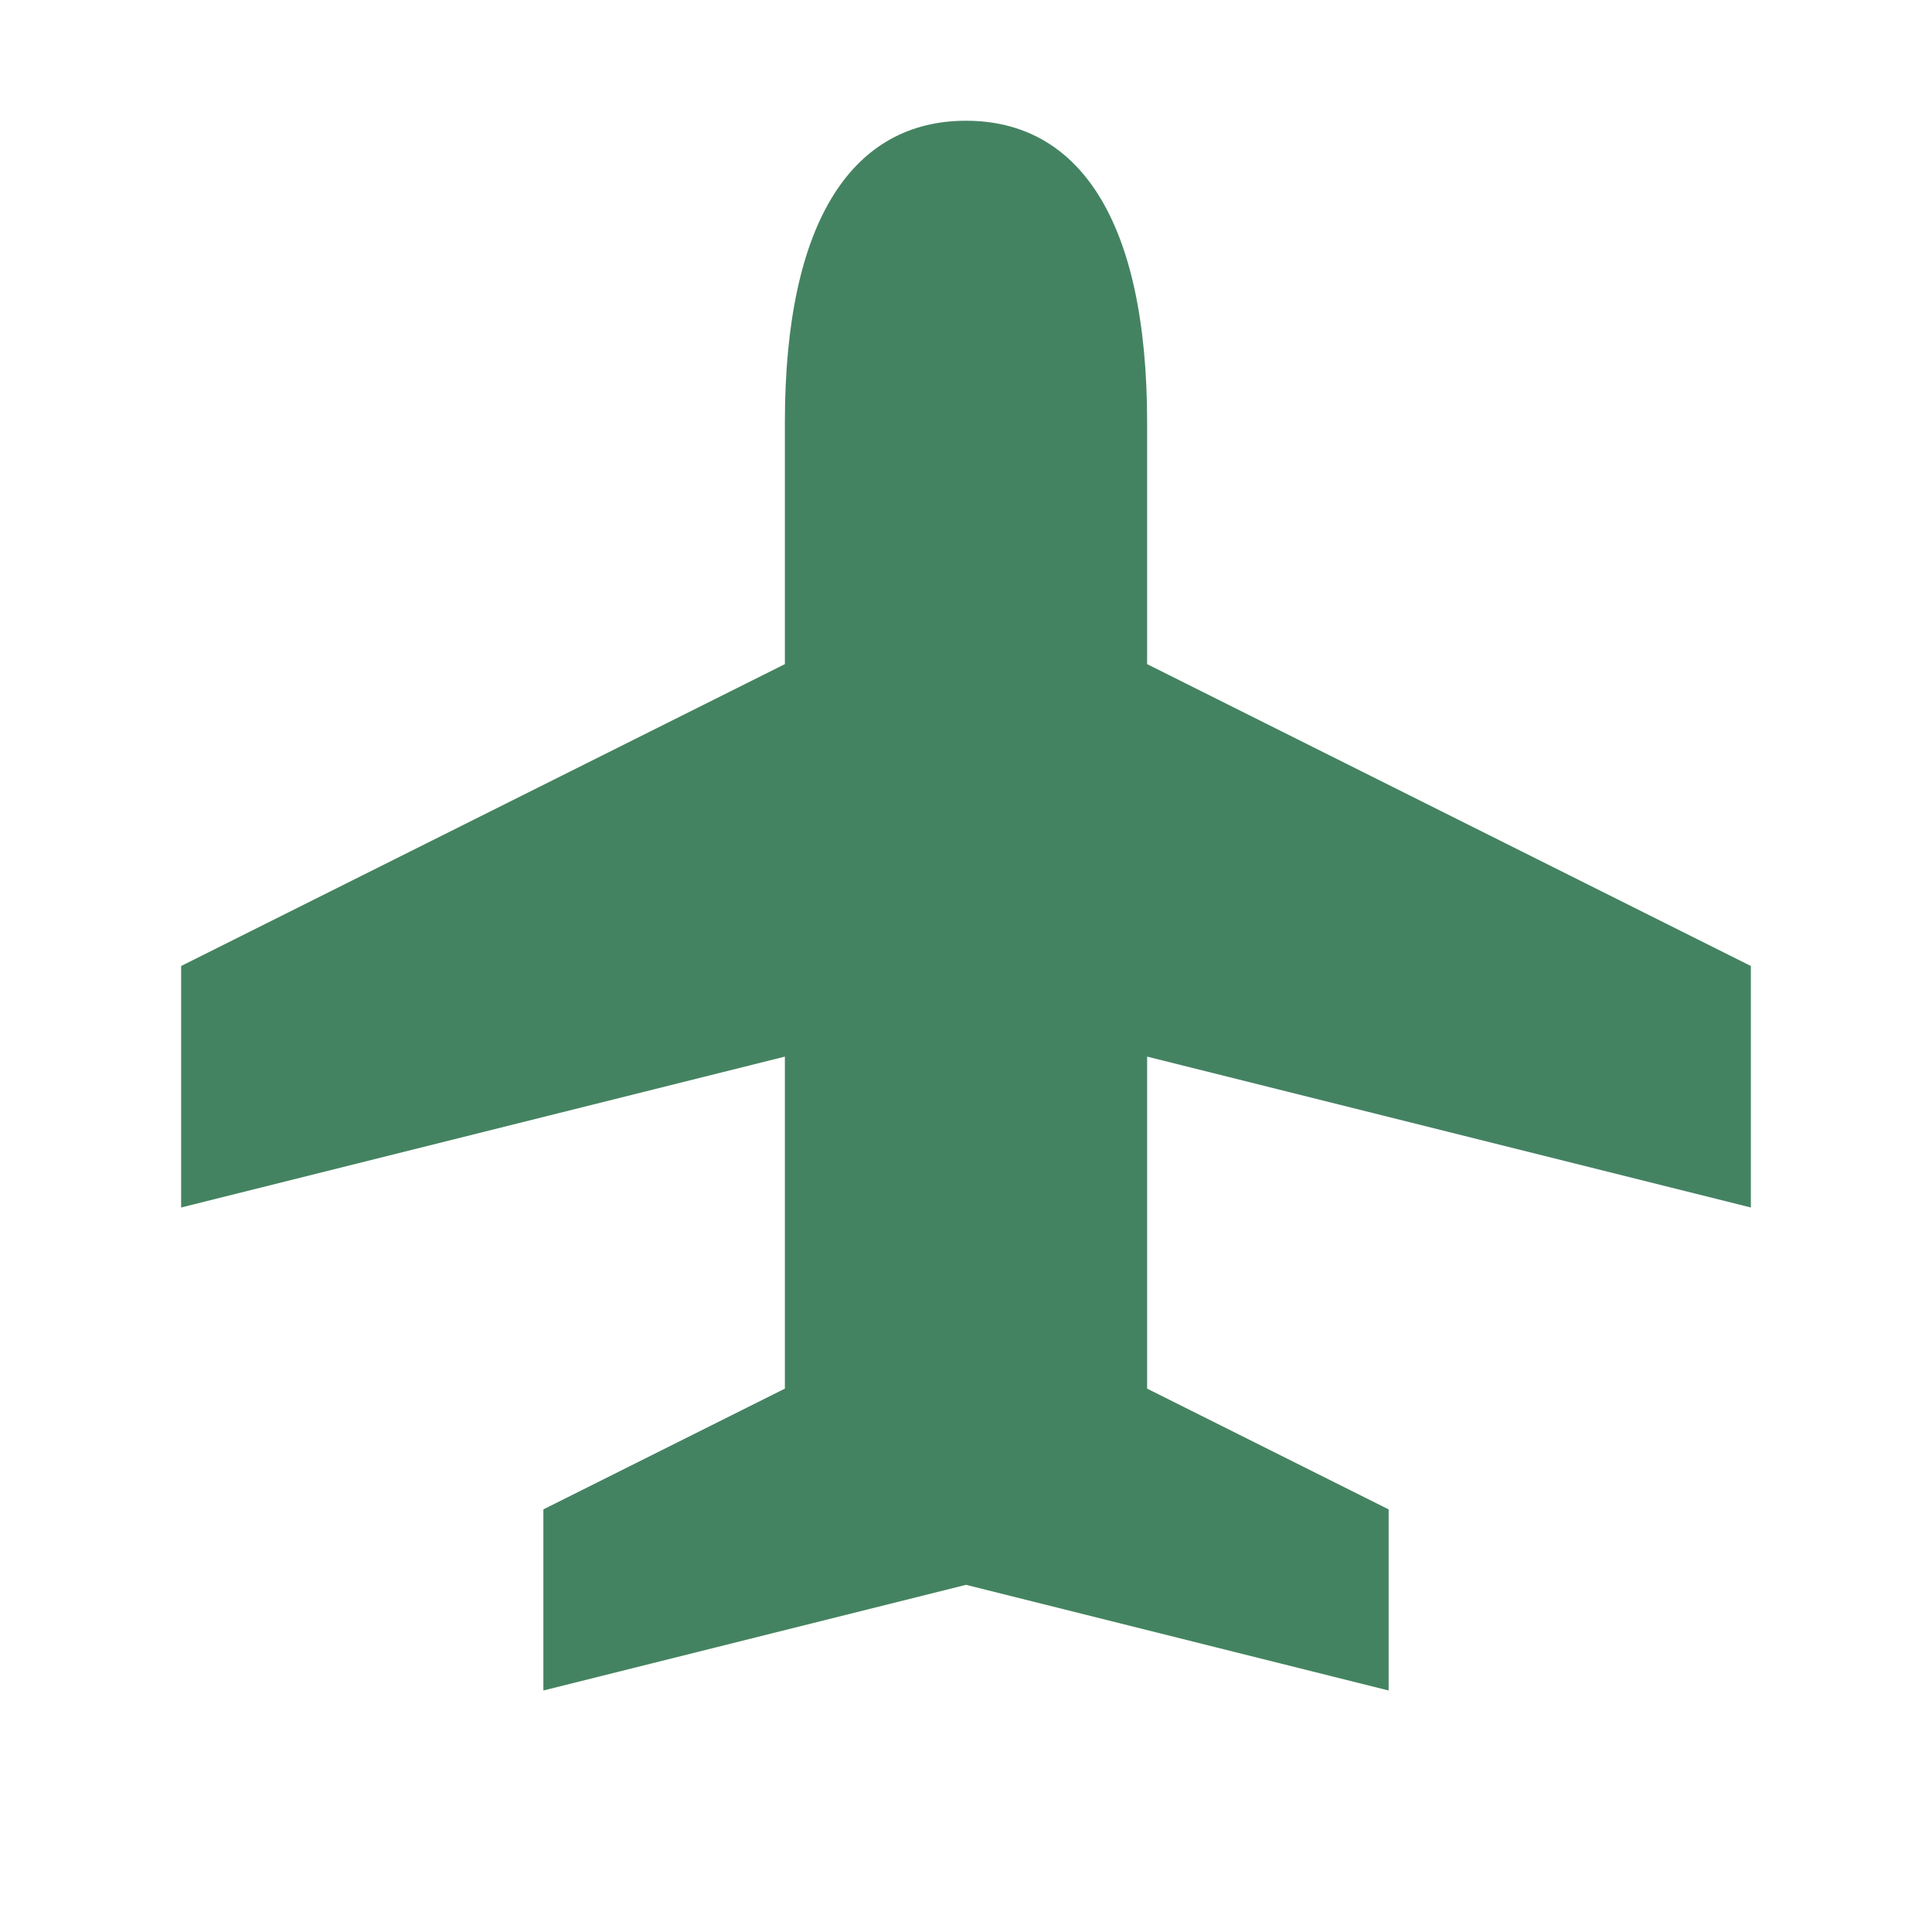 <svg xmlns="http://www.w3.org/2000/svg" viewBox="0 0 20 20" fill="#448361"><path d="M11.875 10.938v3.437l2.5 1.25V17.5L10 16.406 5.625 17.5v-1.875l2.5-1.25v-3.437L1.875 12.5V10l6.25-3.125v-2.5c0-2.119.719-3.125 1.875-3.125s1.875 1.006 1.875 3.125v2.5L18.125 10v2.5z" fill="#448361"></path></svg>